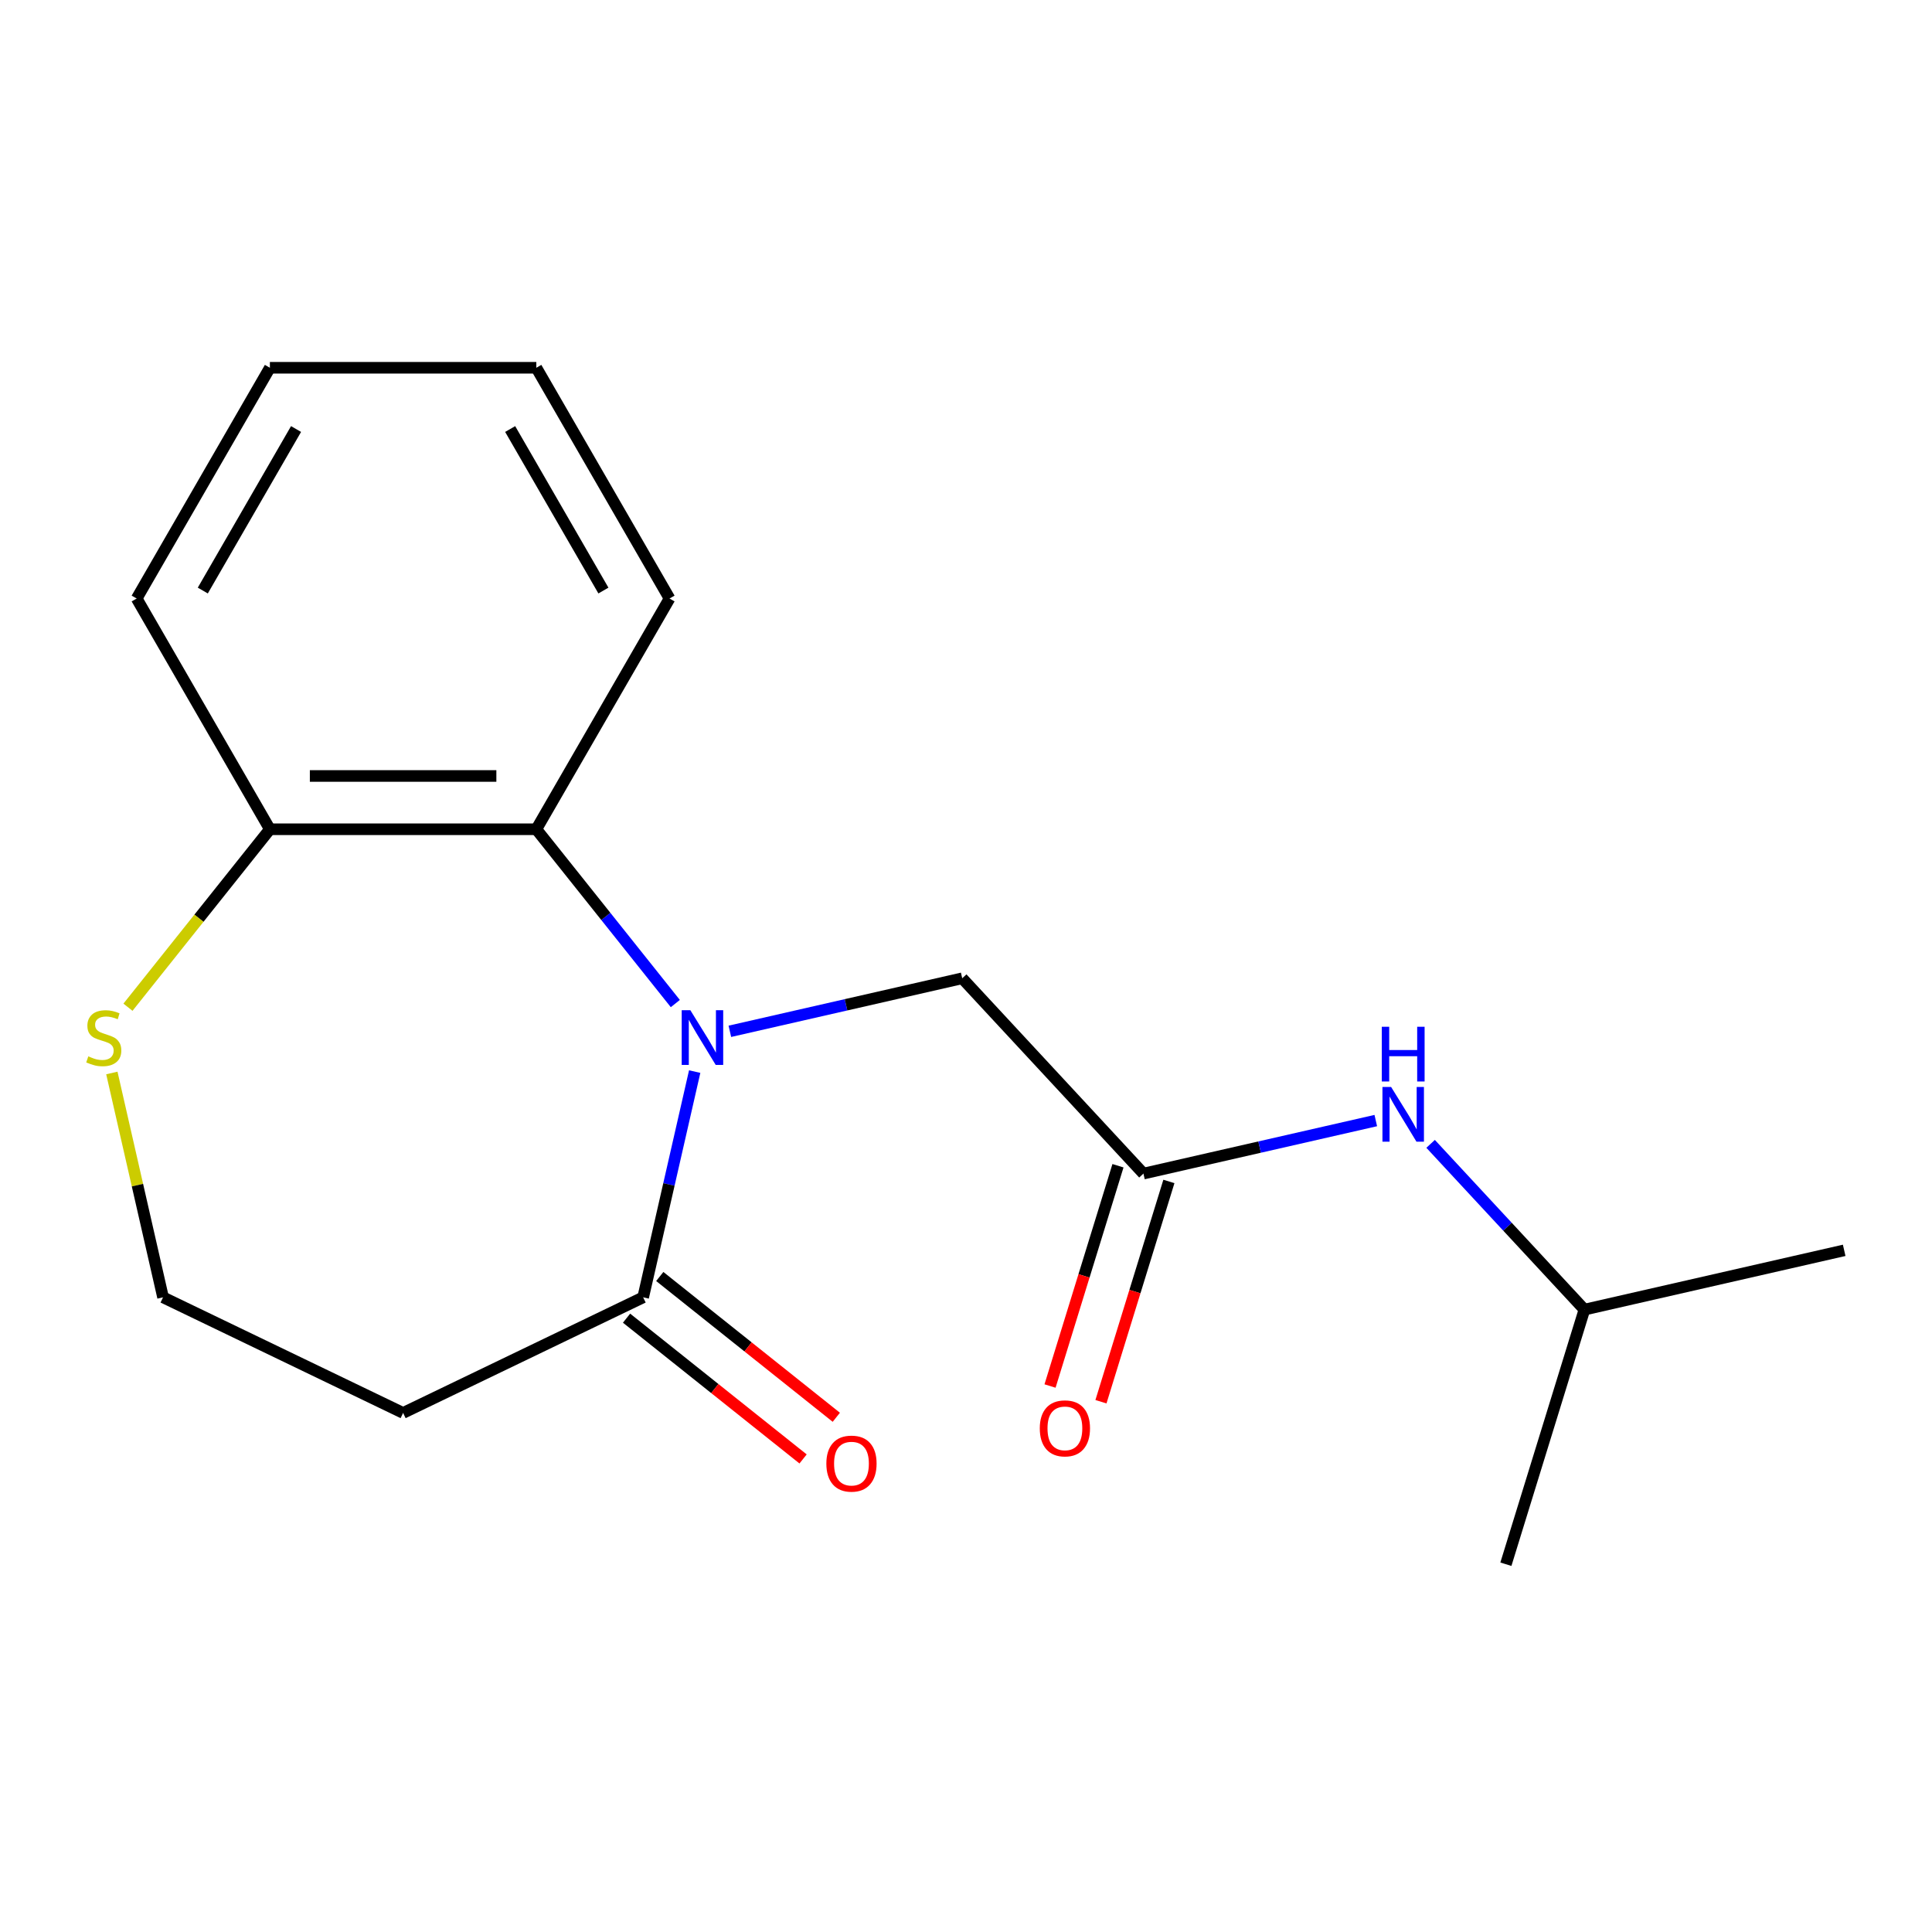 <?xml version='1.0' encoding='iso-8859-1'?>
<svg version='1.1' baseProfile='full'
              xmlns='http://www.w3.org/2000/svg'
                      xmlns:rdkit='http://www.rdkit.org/xml'
                      xmlns:xlink='http://www.w3.org/1999/xlink'
                  xml:space='preserve'
width='1000px' height='1000px' viewBox='0 0 1000 1000'>
<!-- END OF HEADER -->
<rect style='opacity:1.0;fill:#FFFFFF;stroke:none' width='1000' height='1000' x='0' y='0'> </rect>
<path class='bond-0' d='M 359.568,554.653 L 346.234,613.075' style='fill:none;fill-rule:evenodd;stroke:#0000FF;stroke-width:6px;stroke-linecap:butt;stroke-linejoin:miter;stroke-opacity:1' />
<path class='bond-0' d='M 346.234,613.075 L 332.9,671.497' style='fill:none;fill-rule:evenodd;stroke:#000000;stroke-width:6px;stroke-linecap:butt;stroke-linejoin:miter;stroke-opacity:1' />
<path class='bond-1' d='M 349.546,519.438 L 313.574,474.331' style='fill:none;fill-rule:evenodd;stroke:#0000FF;stroke-width:6px;stroke-linecap:butt;stroke-linejoin:miter;stroke-opacity:1' />
<path class='bond-1' d='M 313.574,474.331 L 277.602,429.224' style='fill:none;fill-rule:evenodd;stroke:#000000;stroke-width:6px;stroke-linecap:butt;stroke-linejoin:miter;stroke-opacity:1' />
<path class='bond-3' d='M 377.775,533.807 L 437.907,520.083' style='fill:none;fill-rule:evenodd;stroke:#0000FF;stroke-width:6px;stroke-linecap:butt;stroke-linejoin:miter;stroke-opacity:1' />
<path class='bond-3' d='M 437.907,520.083 L 498.039,506.358' style='fill:none;fill-rule:evenodd;stroke:#000000;stroke-width:6px;stroke-linecap:butt;stroke-linejoin:miter;stroke-opacity:1' />
<path class='bond-7' d='M 332.9,671.497 L 208.648,731.334' style='fill:none;fill-rule:evenodd;stroke:#000000;stroke-width:6px;stroke-linecap:butt;stroke-linejoin:miter;stroke-opacity:1' />
<path class='bond-8' d='M 324.301,682.279 L 369.988,718.713' style='fill:none;fill-rule:evenodd;stroke:#000000;stroke-width:6px;stroke-linecap:butt;stroke-linejoin:miter;stroke-opacity:1' />
<path class='bond-8' d='M 369.988,718.713 L 415.675,755.147' style='fill:none;fill-rule:evenodd;stroke:#FF0000;stroke-width:6px;stroke-linecap:butt;stroke-linejoin:miter;stroke-opacity:1' />
<path class='bond-8' d='M 341.498,660.715 L 387.185,697.149' style='fill:none;fill-rule:evenodd;stroke:#000000;stroke-width:6px;stroke-linecap:butt;stroke-linejoin:miter;stroke-opacity:1' />
<path class='bond-8' d='M 387.185,697.149 L 432.872,733.583' style='fill:none;fill-rule:evenodd;stroke:#FF0000;stroke-width:6px;stroke-linecap:butt;stroke-linejoin:miter;stroke-opacity:1' />
<path class='bond-4' d='M 277.602,429.224 L 139.693,429.224' style='fill:none;fill-rule:evenodd;stroke:#000000;stroke-width:6px;stroke-linecap:butt;stroke-linejoin:miter;stroke-opacity:1' />
<path class='bond-4' d='M 256.916,401.642 L 160.38,401.642' style='fill:none;fill-rule:evenodd;stroke:#000000;stroke-width:6px;stroke-linecap:butt;stroke-linejoin:miter;stroke-opacity:1' />
<path class='bond-11' d='M 277.602,429.224 L 346.557,309.791' style='fill:none;fill-rule:evenodd;stroke:#000000;stroke-width:6px;stroke-linecap:butt;stroke-linejoin:miter;stroke-opacity:1' />
<path class='bond-2' d='M 591.841,607.453 L 498.039,506.358' style='fill:none;fill-rule:evenodd;stroke:#000000;stroke-width:6px;stroke-linecap:butt;stroke-linejoin:miter;stroke-opacity:1' />
<path class='bond-6' d='M 591.841,607.453 L 651.973,593.728' style='fill:none;fill-rule:evenodd;stroke:#000000;stroke-width:6px;stroke-linecap:butt;stroke-linejoin:miter;stroke-opacity:1' />
<path class='bond-6' d='M 651.973,593.728 L 712.104,580.003' style='fill:none;fill-rule:evenodd;stroke:#0000FF;stroke-width:6px;stroke-linecap:butt;stroke-linejoin:miter;stroke-opacity:1' />
<path class='bond-9' d='M 578.662,603.388 L 561.078,660.395' style='fill:none;fill-rule:evenodd;stroke:#000000;stroke-width:6px;stroke-linecap:butt;stroke-linejoin:miter;stroke-opacity:1' />
<path class='bond-9' d='M 561.078,660.395 L 543.494,717.402' style='fill:none;fill-rule:evenodd;stroke:#FF0000;stroke-width:6px;stroke-linecap:butt;stroke-linejoin:miter;stroke-opacity:1' />
<path class='bond-9' d='M 605.019,611.517 L 587.434,668.525' style='fill:none;fill-rule:evenodd;stroke:#000000;stroke-width:6px;stroke-linecap:butt;stroke-linejoin:miter;stroke-opacity:1' />
<path class='bond-9' d='M 587.434,668.525 L 569.85,725.532' style='fill:none;fill-rule:evenodd;stroke:#FF0000;stroke-width:6px;stroke-linecap:butt;stroke-linejoin:miter;stroke-opacity:1' />
<path class='bond-5' d='M 139.693,429.224 L 102.965,475.28' style='fill:none;fill-rule:evenodd;stroke:#000000;stroke-width:6px;stroke-linecap:butt;stroke-linejoin:miter;stroke-opacity:1' />
<path class='bond-5' d='M 102.965,475.28 L 66.236,521.336' style='fill:none;fill-rule:evenodd;stroke:#CCCC00;stroke-width:6px;stroke-linecap:butt;stroke-linejoin:miter;stroke-opacity:1' />
<path class='bond-13' d='M 139.693,429.224 L 70.739,309.791' style='fill:none;fill-rule:evenodd;stroke:#000000;stroke-width:6px;stroke-linecap:butt;stroke-linejoin:miter;stroke-opacity:1' />
<path class='bond-18' d='M 57.892,555.373 L 71.144,613.435' style='fill:none;fill-rule:evenodd;stroke:#CCCC00;stroke-width:6px;stroke-linecap:butt;stroke-linejoin:miter;stroke-opacity:1' />
<path class='bond-18' d='M 71.144,613.435 L 84.396,671.497' style='fill:none;fill-rule:evenodd;stroke:#000000;stroke-width:6px;stroke-linecap:butt;stroke-linejoin:miter;stroke-opacity:1' />
<path class='bond-12' d='M 740.48,592.056 L 780.287,634.957' style='fill:none;fill-rule:evenodd;stroke:#0000FF;stroke-width:6px;stroke-linecap:butt;stroke-linejoin:miter;stroke-opacity:1' />
<path class='bond-12' d='M 780.287,634.957 L 820.094,677.859' style='fill:none;fill-rule:evenodd;stroke:#000000;stroke-width:6px;stroke-linecap:butt;stroke-linejoin:miter;stroke-opacity:1' />
<path class='bond-10' d='M 208.648,731.334 L 84.396,671.497' style='fill:none;fill-rule:evenodd;stroke:#000000;stroke-width:6px;stroke-linecap:butt;stroke-linejoin:miter;stroke-opacity:1' />
<path class='bond-16' d='M 346.557,309.791 L 277.602,190.358' style='fill:none;fill-rule:evenodd;stroke:#000000;stroke-width:6px;stroke-linecap:butt;stroke-linejoin:miter;stroke-opacity:1' />
<path class='bond-16' d='M 312.327,305.667 L 264.059,222.064' style='fill:none;fill-rule:evenodd;stroke:#000000;stroke-width:6px;stroke-linecap:butt;stroke-linejoin:miter;stroke-opacity:1' />
<path class='bond-14' d='M 820.094,677.859 L 954.545,647.172' style='fill:none;fill-rule:evenodd;stroke:#000000;stroke-width:6px;stroke-linecap:butt;stroke-linejoin:miter;stroke-opacity:1' />
<path class='bond-15' d='M 820.094,677.859 L 779.445,809.642' style='fill:none;fill-rule:evenodd;stroke:#000000;stroke-width:6px;stroke-linecap:butt;stroke-linejoin:miter;stroke-opacity:1' />
<path class='bond-19' d='M 70.739,309.791 L 139.693,190.358' style='fill:none;fill-rule:evenodd;stroke:#000000;stroke-width:6px;stroke-linecap:butt;stroke-linejoin:miter;stroke-opacity:1' />
<path class='bond-19' d='M 104.969,305.667 L 153.237,222.064' style='fill:none;fill-rule:evenodd;stroke:#000000;stroke-width:6px;stroke-linecap:butt;stroke-linejoin:miter;stroke-opacity:1' />
<path class='bond-17' d='M 277.602,190.358 L 139.693,190.358' style='fill:none;fill-rule:evenodd;stroke:#000000;stroke-width:6px;stroke-linecap:butt;stroke-linejoin:miter;stroke-opacity:1' />
<path  class='atom-0' d='M 357.327 522.886
L 366.607 537.886
Q 367.527 539.366, 369.007 542.046
Q 370.487 544.726, 370.567 544.886
L 370.567 522.886
L 374.327 522.886
L 374.327 551.206
L 370.447 551.206
L 360.487 534.806
Q 359.327 532.886, 358.087 530.686
Q 356.887 528.486, 356.527 527.806
L 356.527 551.206
L 352.847 551.206
L 352.847 522.886
L 357.327 522.886
' fill='#0000FF'/>
<path  class='atom-6' d='M 45.708 546.766
Q 46.028 546.886, 47.348 547.446
Q 48.668 548.006, 50.108 548.366
Q 51.588 548.686, 53.028 548.686
Q 55.708 548.686, 57.268 547.406
Q 58.828 546.086, 58.828 543.806
Q 58.828 542.246, 58.028 541.286
Q 57.268 540.326, 56.068 539.806
Q 54.868 539.286, 52.868 538.686
Q 50.348 537.926, 48.828 537.206
Q 47.348 536.486, 46.268 534.966
Q 45.228 533.446, 45.228 530.886
Q 45.228 527.326, 47.628 525.126
Q 50.068 522.926, 54.868 522.926
Q 58.148 522.926, 61.868 524.486
L 60.948 527.566
Q 57.548 526.166, 54.988 526.166
Q 52.228 526.166, 50.708 527.326
Q 49.188 528.446, 49.228 530.406
Q 49.228 531.926, 49.988 532.846
Q 50.788 533.766, 51.908 534.286
Q 53.068 534.806, 54.988 535.406
Q 57.548 536.206, 59.068 537.006
Q 60.588 537.806, 61.668 539.446
Q 62.788 541.046, 62.788 543.806
Q 62.788 547.726, 60.148 549.846
Q 57.548 551.926, 53.188 551.926
Q 50.668 551.926, 48.748 551.366
Q 46.868 550.846, 44.628 549.926
L 45.708 546.766
' fill='#CCCC00'/>
<path  class='atom-7' d='M 720.032 562.605
L 729.312 577.605
Q 730.232 579.085, 731.712 581.765
Q 733.192 584.445, 733.272 584.605
L 733.272 562.605
L 737.032 562.605
L 737.032 590.925
L 733.152 590.925
L 723.192 574.525
Q 722.032 572.605, 720.792 570.405
Q 719.592 568.205, 719.232 567.525
L 719.232 590.925
L 715.552 590.925
L 715.552 562.605
L 720.032 562.605
' fill='#0000FF'/>
<path  class='atom-7' d='M 715.212 531.453
L 719.052 531.453
L 719.052 543.493
L 733.532 543.493
L 733.532 531.453
L 737.372 531.453
L 737.372 559.773
L 733.532 559.773
L 733.532 546.693
L 719.052 546.693
L 719.052 559.773
L 715.212 559.773
L 715.212 531.453
' fill='#0000FF'/>
<path  class='atom-9' d='M 427.721 757.562
Q 427.721 750.762, 431.081 746.962
Q 434.441 743.162, 440.721 743.162
Q 447.001 743.162, 450.361 746.962
Q 453.721 750.762, 453.721 757.562
Q 453.721 764.442, 450.321 768.362
Q 446.921 772.242, 440.721 772.242
Q 434.481 772.242, 431.081 768.362
Q 427.721 764.482, 427.721 757.562
M 440.721 769.042
Q 445.041 769.042, 447.361 766.162
Q 449.721 763.242, 449.721 757.562
Q 449.721 752.002, 447.361 749.202
Q 445.041 746.362, 440.721 746.362
Q 436.401 746.362, 434.041 749.162
Q 431.721 751.962, 431.721 757.562
Q 431.721 763.282, 434.041 766.162
Q 436.401 769.042, 440.721 769.042
' fill='#FF0000'/>
<path  class='atom-10' d='M 538.191 739.315
Q 538.191 732.515, 541.551 728.715
Q 544.911 724.915, 551.191 724.915
Q 557.471 724.915, 560.831 728.715
Q 564.191 732.515, 564.191 739.315
Q 564.191 746.195, 560.791 750.115
Q 557.391 753.995, 551.191 753.995
Q 544.951 753.995, 541.551 750.115
Q 538.191 746.235, 538.191 739.315
M 551.191 750.795
Q 555.511 750.795, 557.831 747.915
Q 560.191 744.995, 560.191 739.315
Q 560.191 733.755, 557.831 730.955
Q 555.511 728.115, 551.191 728.115
Q 546.871 728.115, 544.511 730.915
Q 542.191 733.715, 542.191 739.315
Q 542.191 745.035, 544.511 747.915
Q 546.871 750.795, 551.191 750.795
' fill='#FF0000'/>
</svg>
